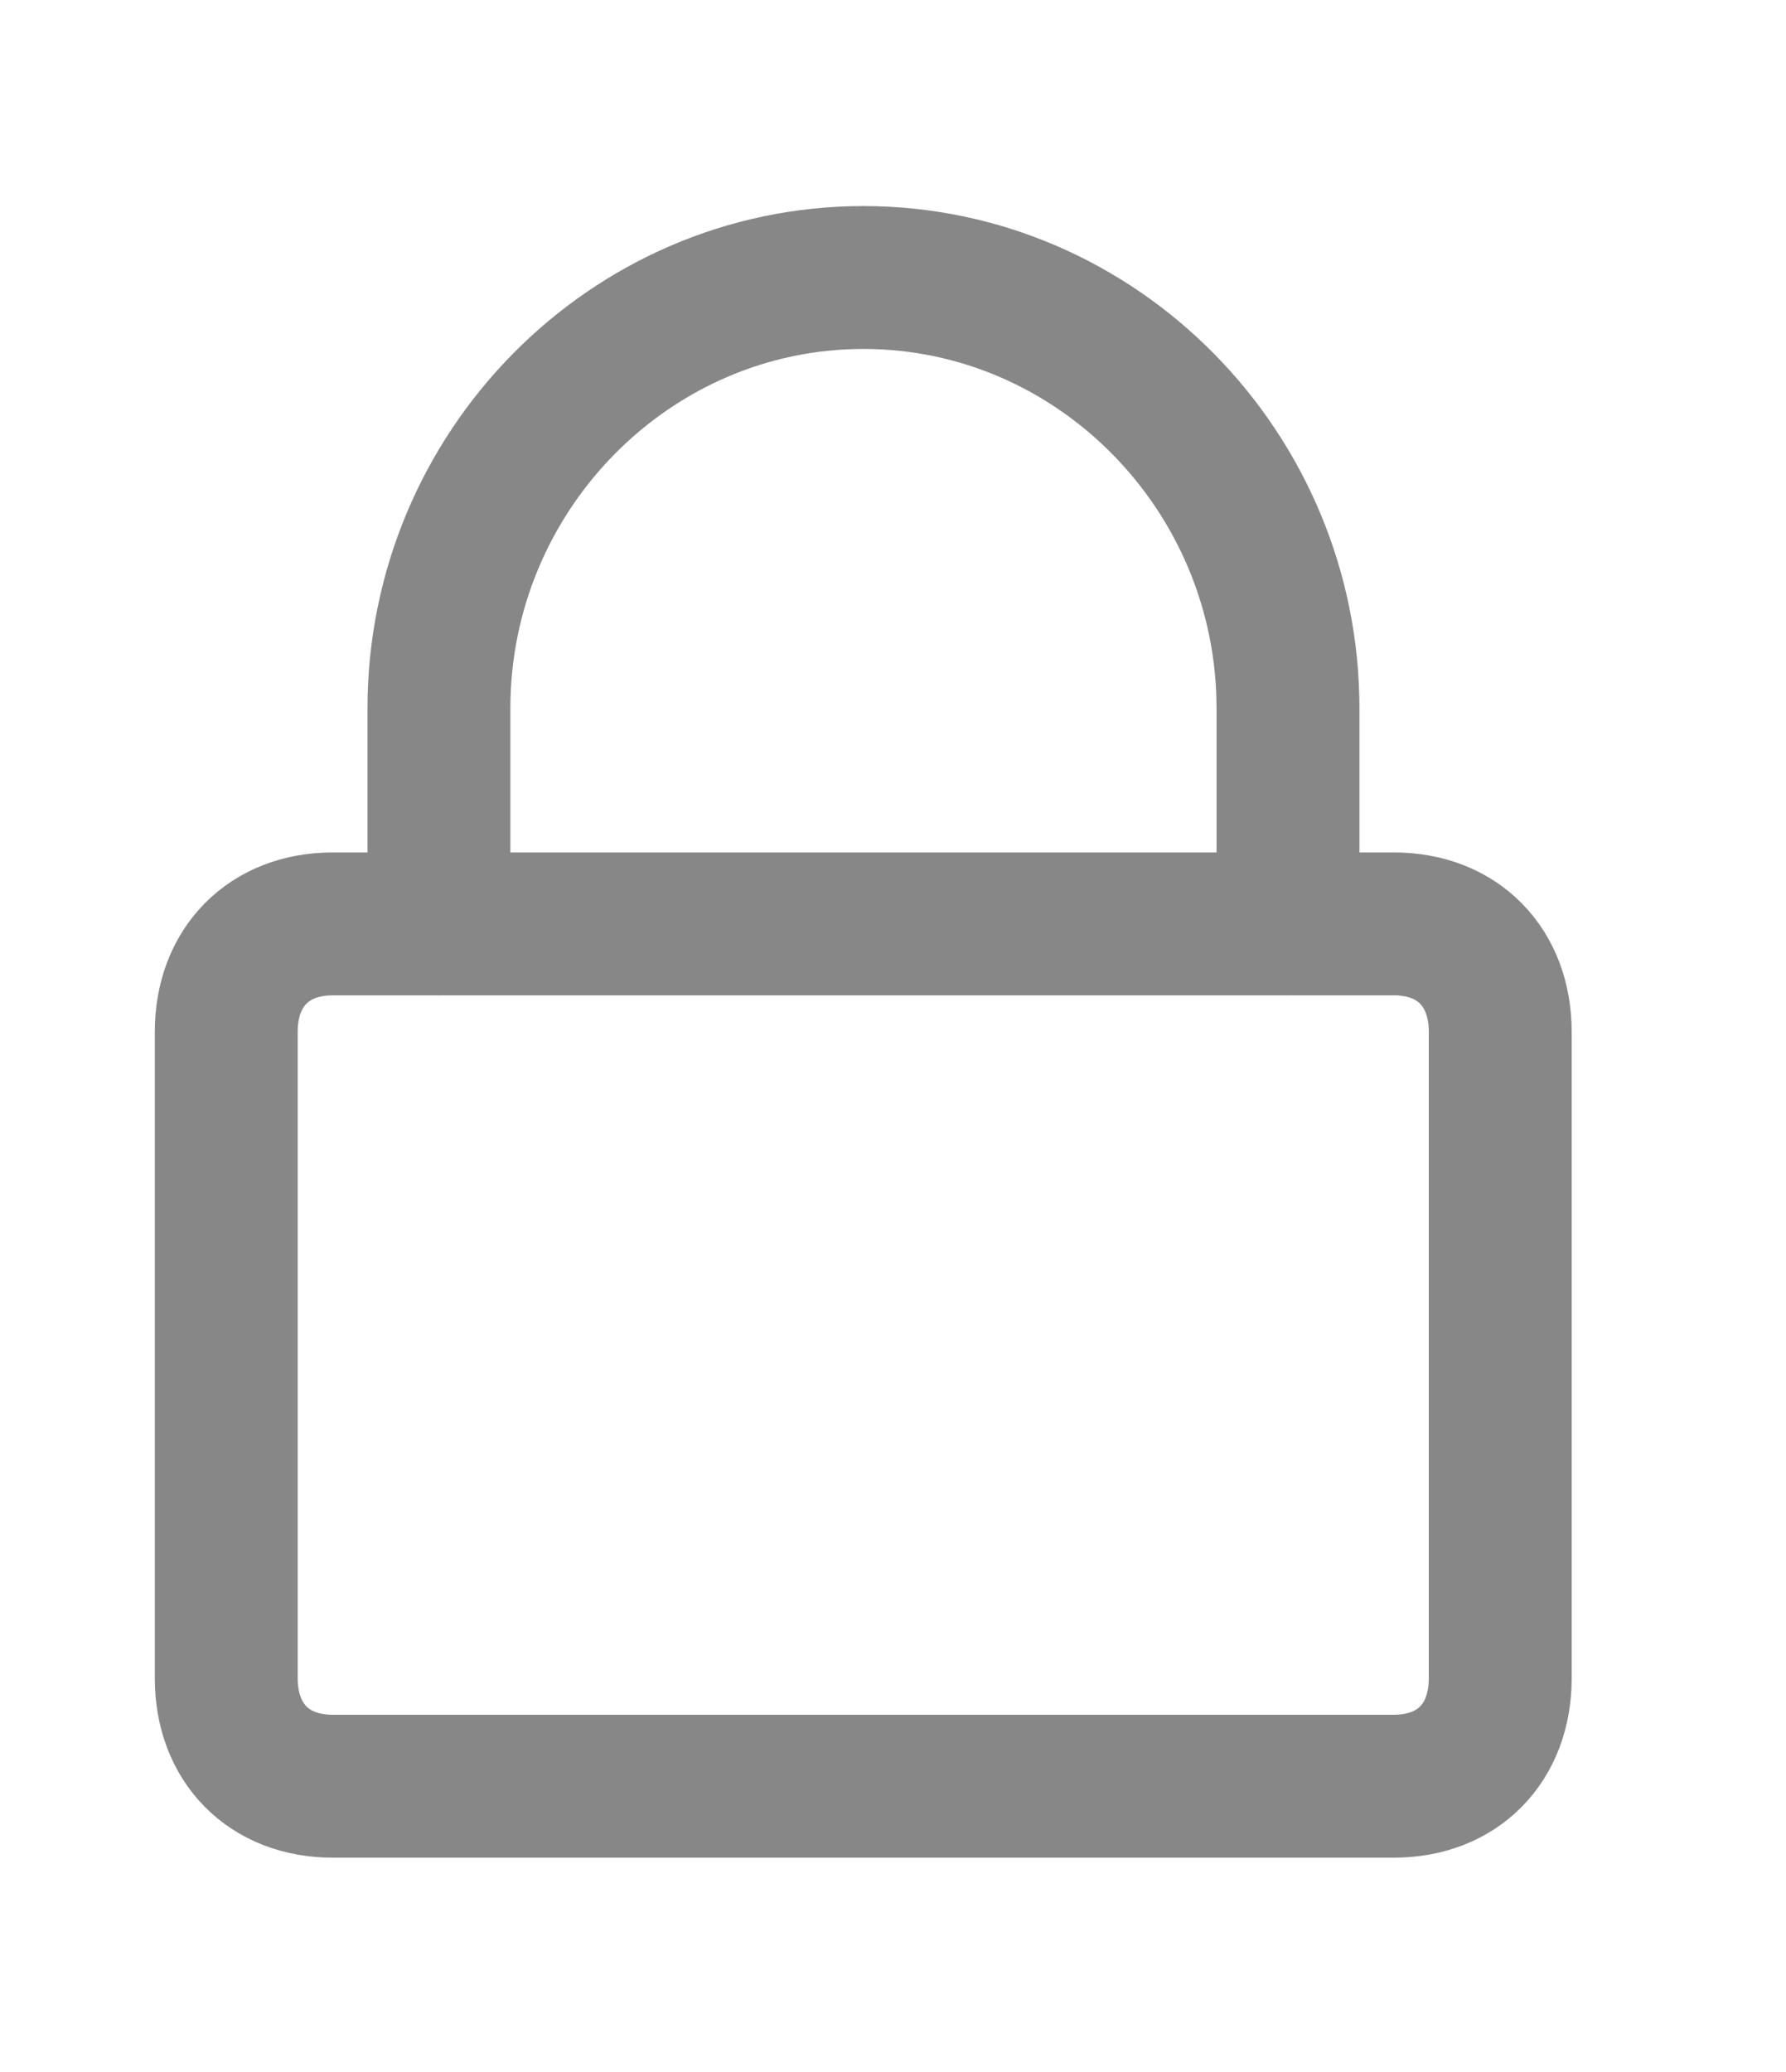 <svg width="25" height="29" viewBox="0 0 25 29" fill="none" xmlns="http://www.w3.org/2000/svg">
<path id="Vector_5" d="M4.656 12.931H19.512C20.405 12.931 21 13.536 21 14.442V23.489C21 24.396 20.405 25 19.512 25H4.656C3.763 25 3.167 24.396 3.167 23.489V14.442C3.167 13.536 3.763 12.931 4.656 12.931Z" stroke="#878787" stroke-width="2" stroke-linecap="round" stroke-linejoin="round"/>
<path id="Vector_6" d="M6.144 12.931V9.915C6.144 6.597 8.818 3.884 12.086 3.884C15.355 3.884 18.029 6.597 18.029 9.915V12.931" stroke="#878787" stroke-width="2" stroke-linecap="round" stroke-linejoin="round"/>
</svg>
